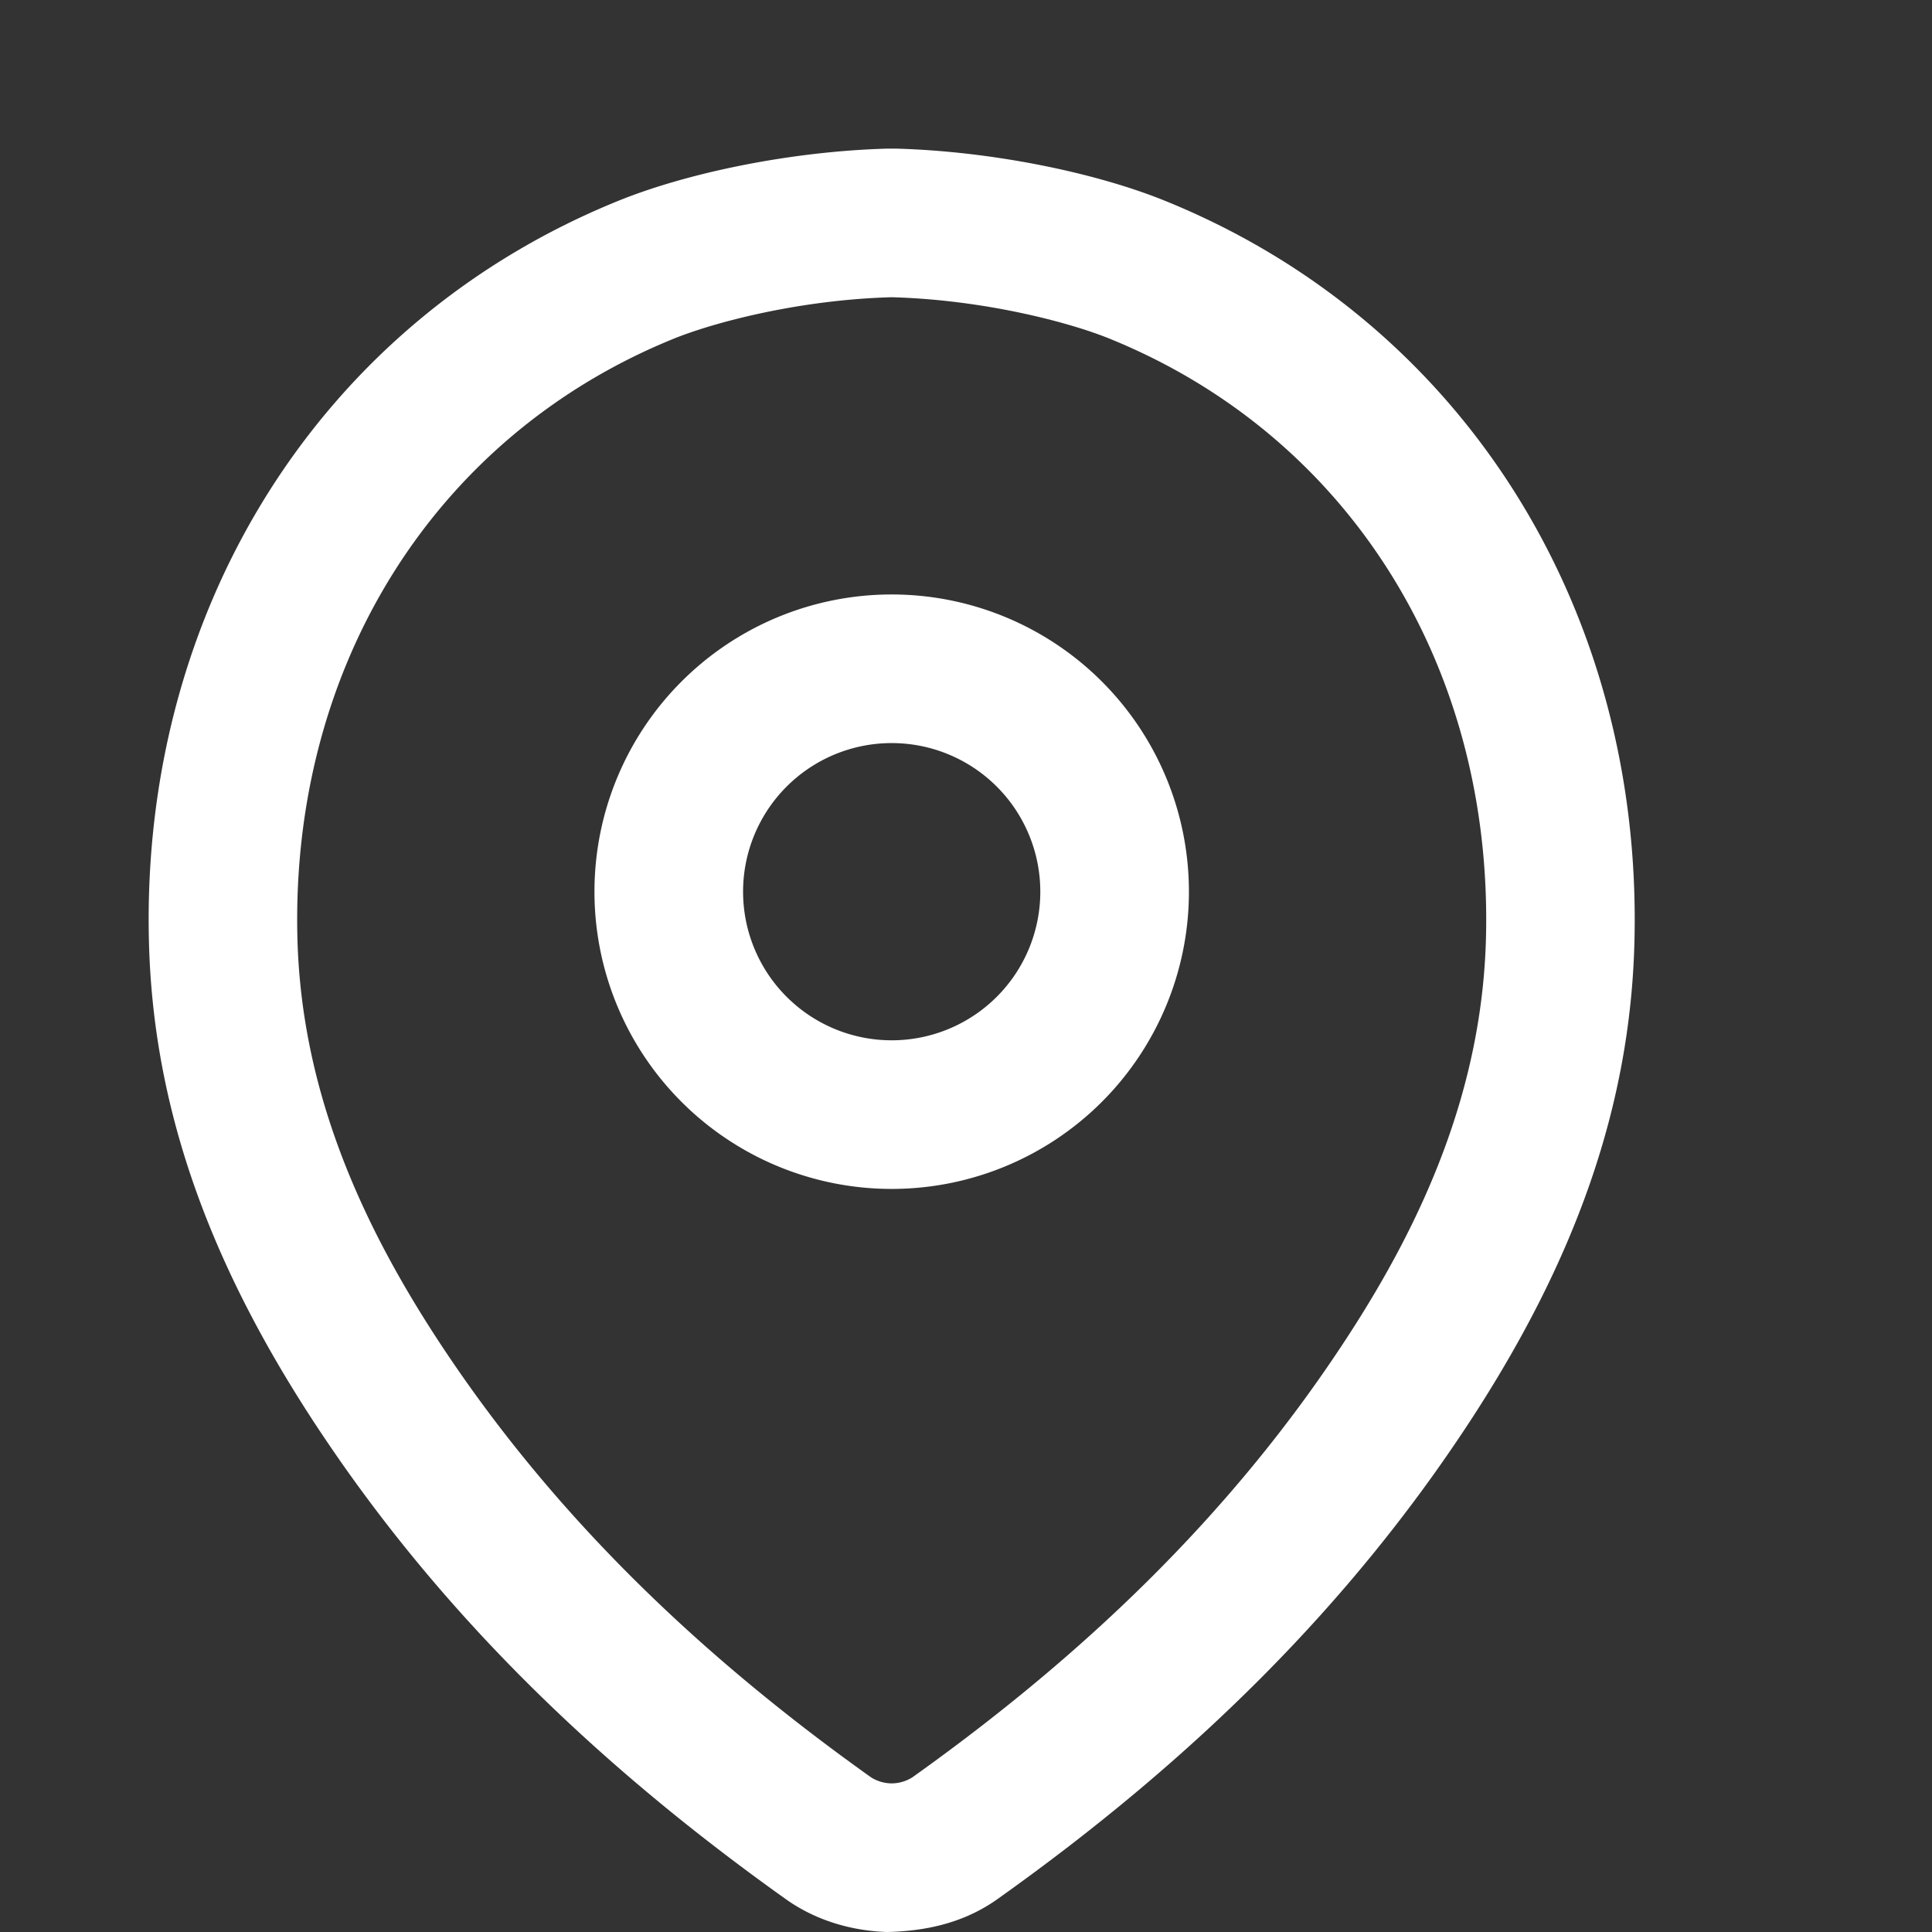 <svg height="13" width="13" xmlns="http://www.w3.org/2000/svg"><rect width="100%" height="100%" fill="#333333" stroke="none"/><g fill="#fff"><path d="M5.973 1c-.66.018-1.359.166-1.819.354-1.993.811-3.205 2.737-3.152 4.973C1.028 7.455 1.41 8.49 2.1 9.55c.807 1.238 1.859 2.282 3.182 3.225.205.148.451.218.689.225.295-.007.54-.076.75-.228 1.32-.94 2.372-1.984 3.179-3.222.69-1.06 1.072-2.095 1.098-3.223.053-2.236-1.16-4.162-3.152-4.973-.46-.188-1.159-.336-1.819-.354zM6 2c.624.017 1.2.17 1.469.28 1.6.651 2.573 2.193 2.53 4.023-.024 1.007-.408 1.89-.937 2.7-.783 1.202-1.793 2.151-2.924 2.957A.265.265 0 016 12a.264.264 0 01-.138-.04c-1.132-.806-2.141-1.755-2.924-2.956-.529-.812-.913-1.694-.937-2.7-.043-1.83.93-3.373 2.53-4.024.27-.11.845-.263 1.469-.28z"/><path d="M6 8a2 2 0 100-4 2 2 0 000 4zm0-1a1 1 0 110-2 1 1 0 010 2z"/></g></svg>